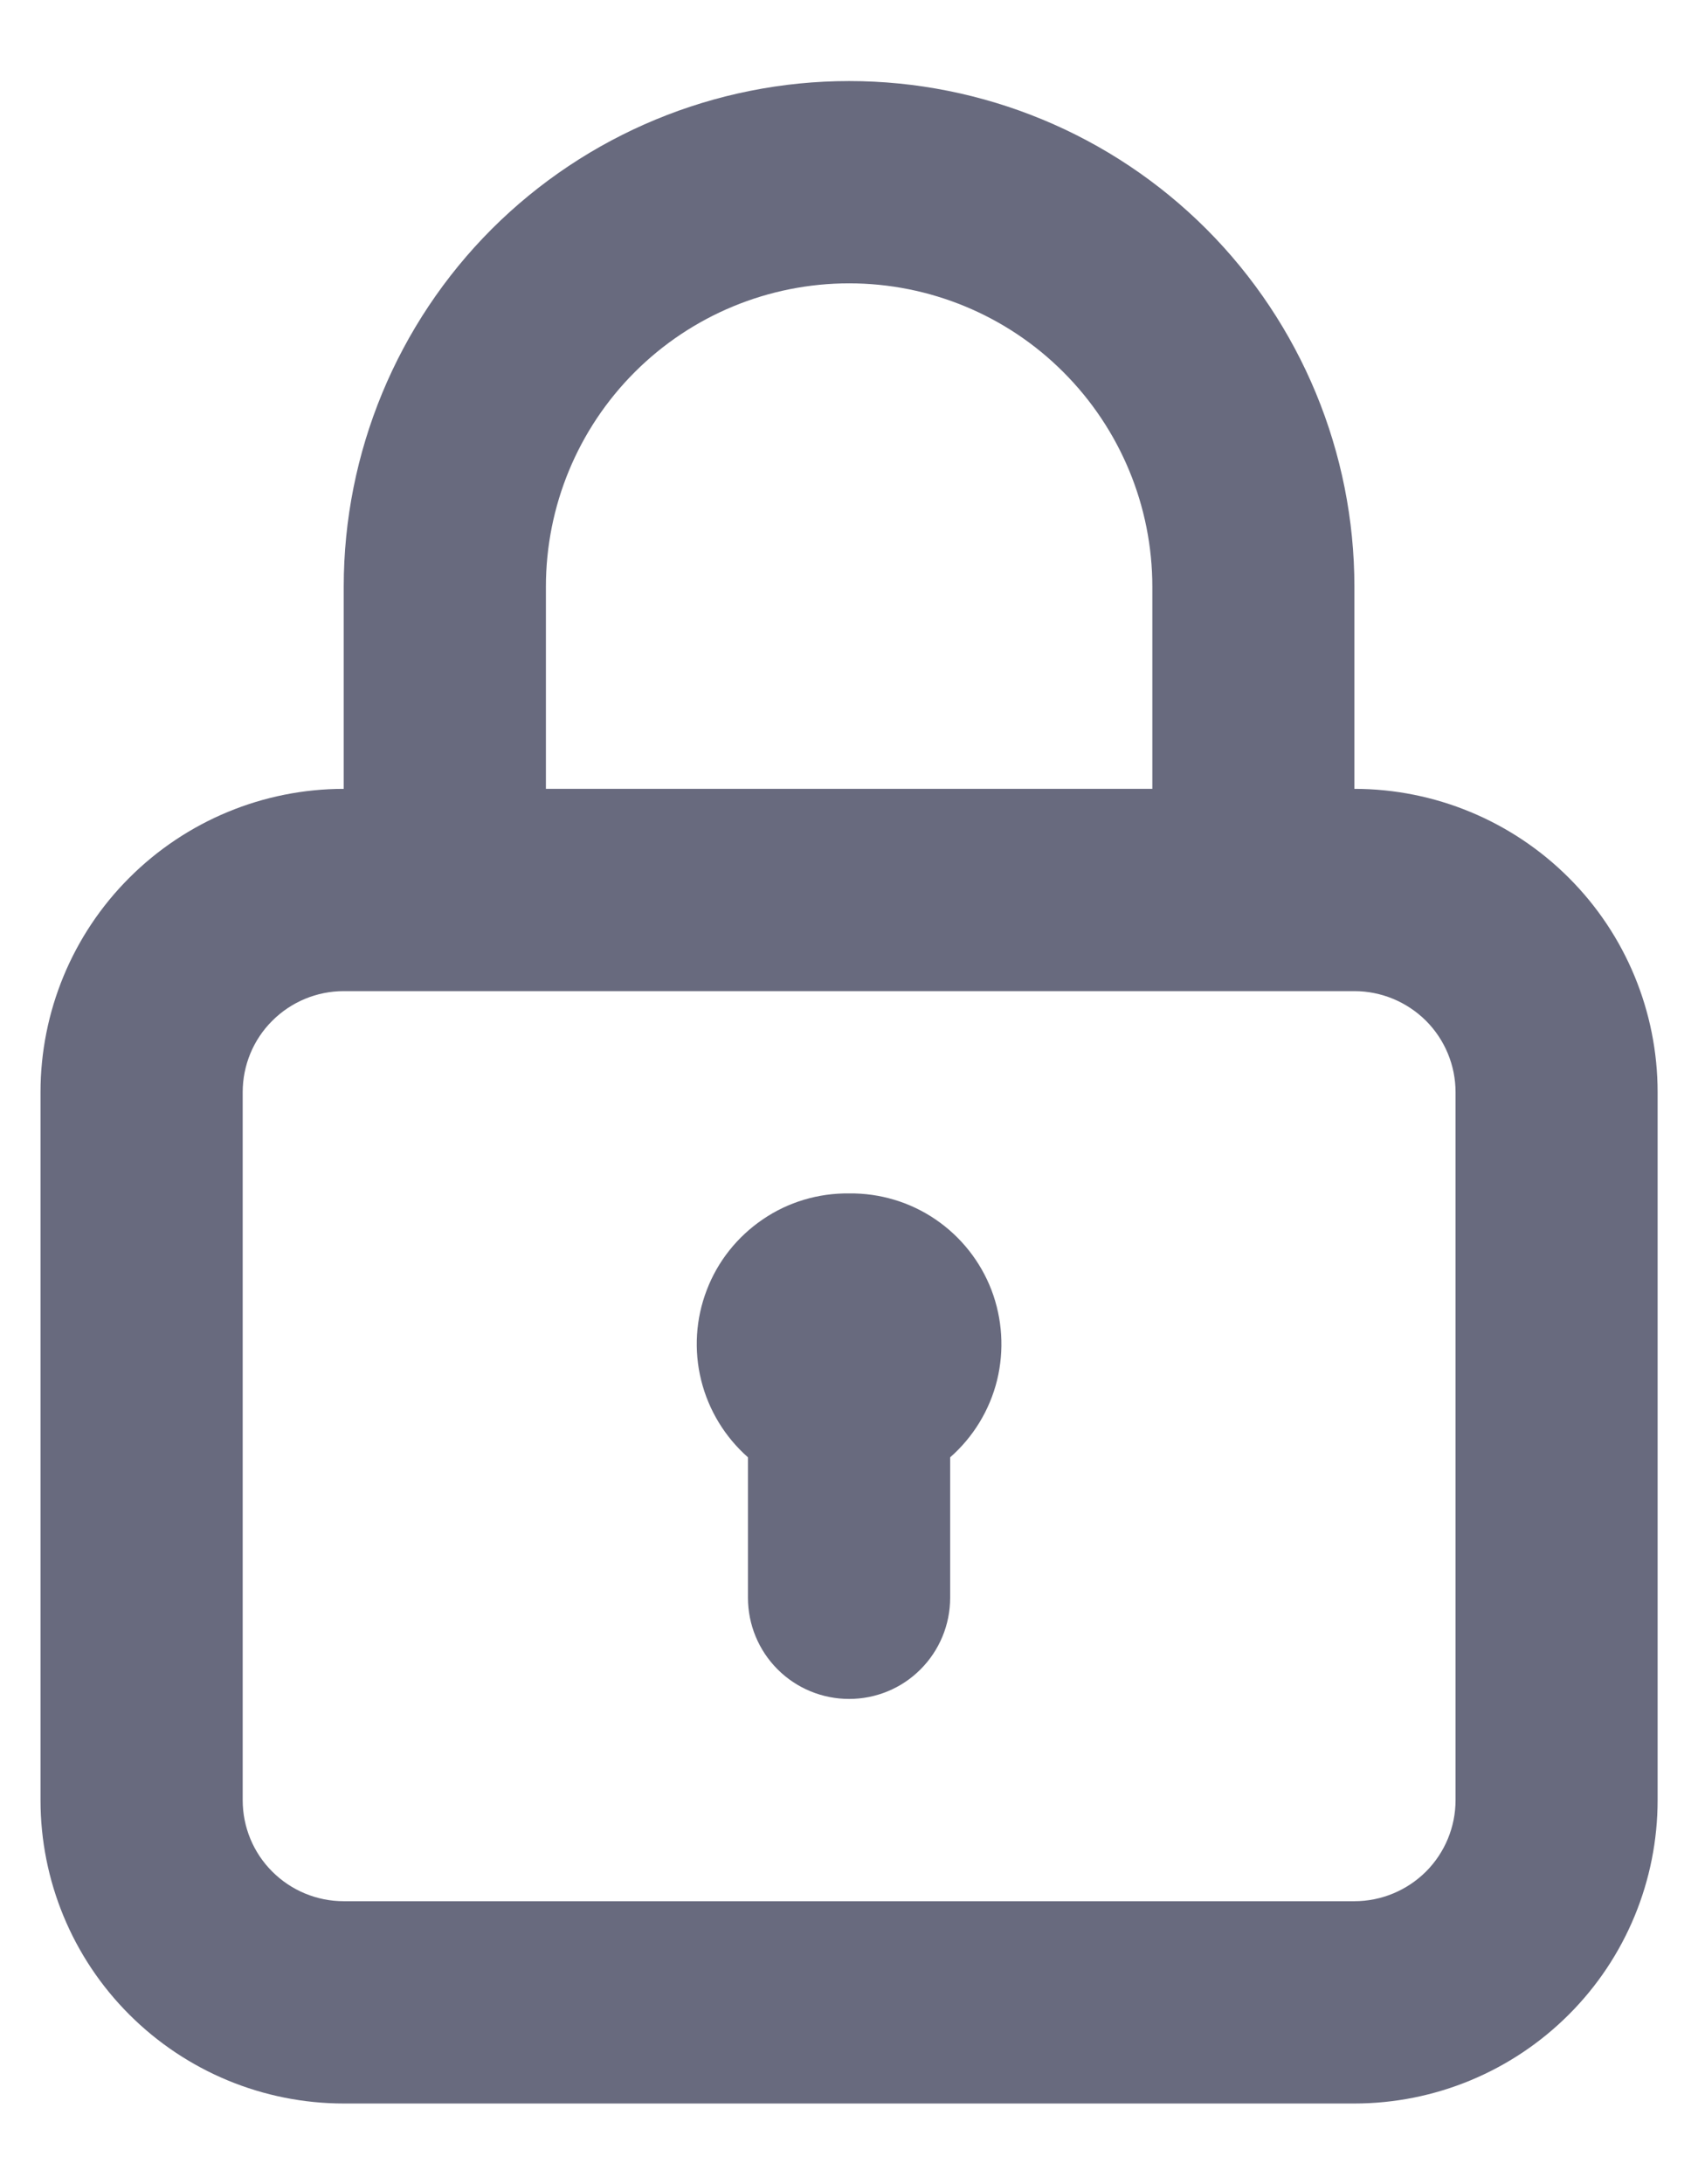 <svg width="14" height="18" viewBox="0 0 14 18" fill="none" xmlns="http://www.w3.org/2000/svg">
<path d="M7.001 9.835C6.747 9.832 6.498 9.906 6.289 10.049C6.079 10.192 5.917 10.395 5.827 10.632C5.736 10.869 5.72 11.128 5.781 11.374C5.842 11.621 5.977 11.842 6.167 12.01V13.168C6.167 13.389 6.255 13.601 6.411 13.757C6.568 13.914 6.78 14.001 7.001 14.001C7.222 14.001 7.434 13.914 7.59 13.757C7.746 13.601 7.834 13.389 7.834 13.168V12.01C8.025 11.842 8.16 11.621 8.221 11.374C8.281 11.128 8.265 10.869 8.175 10.632C8.084 10.395 7.923 10.192 7.713 10.049C7.503 9.906 7.254 9.832 7.001 9.835ZM11.167 6.501V4.835C11.167 3.73 10.728 2.67 9.947 1.888C9.166 1.107 8.106 0.668 7.001 0.668C5.896 0.668 4.836 1.107 4.054 1.888C3.273 2.67 2.834 3.73 2.834 4.835V6.501C2.171 6.501 1.535 6.765 1.066 7.234C0.597 7.702 0.334 8.338 0.334 9.001V14.835C0.334 15.498 0.597 16.134 1.066 16.602C1.535 17.071 2.171 17.335 2.834 17.335H11.167C11.83 17.335 12.466 17.071 12.935 16.602C13.404 16.134 13.667 15.498 13.667 14.835V9.001C13.667 8.338 13.404 7.702 12.935 7.234C12.466 6.765 11.83 6.501 11.167 6.501ZM4.501 4.835C4.501 4.172 4.764 3.536 5.233 3.067C5.702 2.598 6.338 2.335 7.001 2.335C7.664 2.335 8.3 2.598 8.768 3.067C9.237 3.536 9.501 4.172 9.501 4.835V6.501H4.501V4.835ZM12.001 14.835C12.001 15.056 11.913 15.268 11.757 15.424C11.6 15.58 11.388 15.668 11.167 15.668H2.834C2.613 15.668 2.401 15.58 2.245 15.424C2.088 15.268 2.001 15.056 2.001 14.835V9.001C2.001 8.78 2.088 8.568 2.245 8.412C2.401 8.256 2.613 8.168 2.834 8.168H11.167C11.388 8.168 11.6 8.256 11.757 8.412C11.913 8.568 12.001 8.78 12.001 9.001V14.835Z" fill="#686A7E"/>
</svg>
